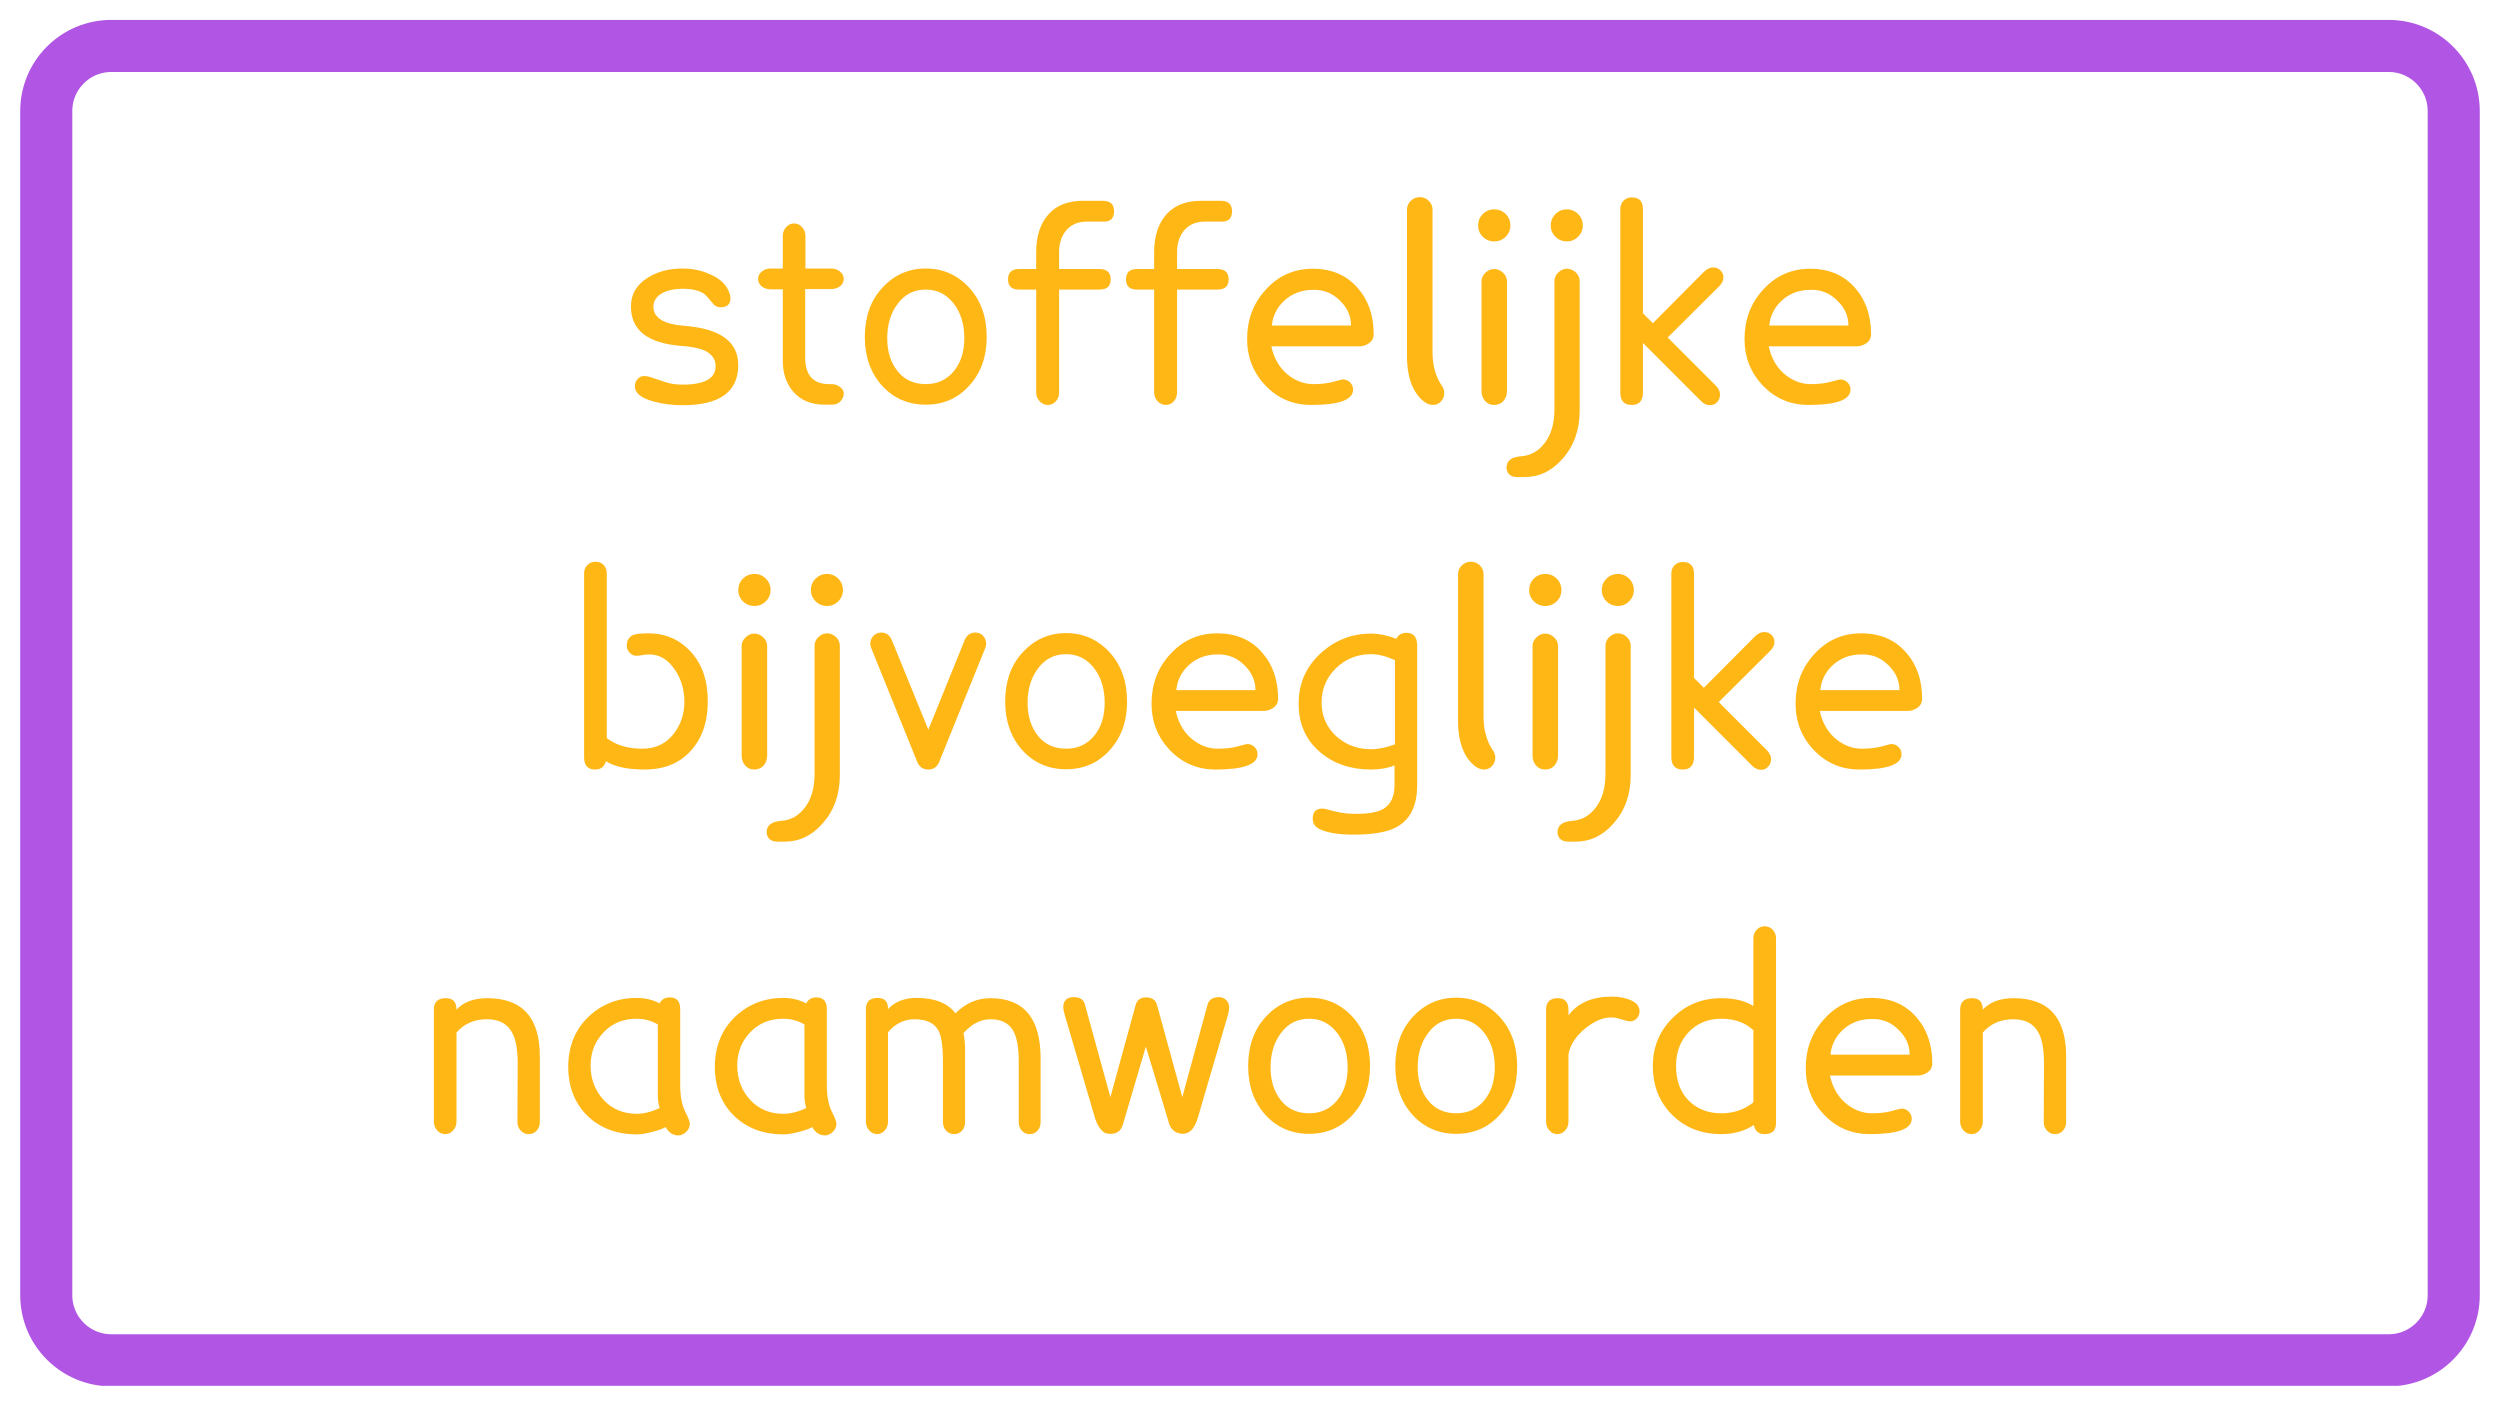 <svg xmlns="http://www.w3.org/2000/svg" xmlns:xlink="http://www.w3.org/1999/xlink" width="1920" viewBox="0 0 1440 810" height="1080" preserveAspectRatio="xMidYMid meet"><defs><g></g><clipPath id="80b189bdbc"><path d="M 11.645 11.465 L 1428.988 11.465 L 1428.988 798.535 L 11.645 798.535 Z M 11.645 11.465 " clip-rule="nonzero"></path></clipPath><clipPath id="caf007c8de"><path d="M 64.145 11.465 L 1375.855 11.465 C 1404.848 11.465 1428.355 34.969 1428.355 63.965 L 1428.355 746.035 C 1428.355 775.031 1404.848 798.535 1375.855 798.535 L 64.145 798.535 C 35.152 798.535 11.645 775.031 11.645 746.035 L 11.645 63.965 C 11.645 34.969 35.152 11.465 64.145 11.465 Z M 64.145 11.465 " clip-rule="nonzero"></path></clipPath><clipPath id="93739f2dfd"><path d="M 0.645 0.465 L 1417.48 0.465 L 1417.48 787.535 L 0.645 787.535 Z M 0.645 0.465 " clip-rule="nonzero"></path></clipPath><clipPath id="4f7d85b24b"><path d="M 53.145 0.465 L 1364.855 0.465 C 1393.848 0.465 1417.355 23.969 1417.355 52.965 L 1417.355 735.035 C 1417.355 764.031 1393.848 787.535 1364.855 787.535 L 53.145 787.535 C 24.152 787.535 0.645 764.031 0.645 735.035 L 0.645 52.965 C 0.645 23.969 24.152 0.465 53.145 0.465 Z M 53.145 0.465 " clip-rule="nonzero"></path></clipPath><clipPath id="f927a07c24"><rect x="0" width="1418" y="0" height="788"></rect></clipPath><clipPath id="2e90263971"><path d="M 11.648 11.465 L 1428.395 11.465 L 1428.395 798.215 L 11.648 798.215 Z M 11.648 11.465 " clip-rule="nonzero"></path></clipPath><clipPath id="f149488729"><path d="M 64.148 11.465 L 1375.848 11.465 C 1404.844 11.465 1428.348 34.969 1428.348 63.965 L 1428.348 746.031 C 1428.348 775.027 1404.844 798.531 1375.848 798.531 L 64.148 798.531 C 35.152 798.531 11.648 775.027 11.648 746.031 L 11.648 63.965 C 11.648 34.969 35.152 11.465 64.148 11.465 Z M 64.148 11.465 " clip-rule="nonzero"></path></clipPath></defs><rect x="-144" width="1728" fill="#ffffff" y="-81" height="972" fill-opacity="1"></rect><rect x="-144" width="1728" fill="#ffffff" y="-81" height="972" fill-opacity="1"></rect><g clip-path="url(#80b189bdbc)"><g clip-path="url(#caf007c8de)"><g transform="matrix(1, 0, 0, 1, 11, 11)"><g clip-path="url(#f927a07c24)"><g clip-path="url(#93739f2dfd)"><g clip-path="url(#4f7d85b24b)"><path fill="#ffffff" d="M 0.645 0.465 L 1417.988 0.465 L 1417.988 787.535 L 0.645 787.535 Z M 0.645 0.465 " fill-opacity="1" fill-rule="nonzero"></path></g></g></g></g></g></g><g clip-path="url(#2e90263971)"><g clip-path="url(#f149488729)"><path stroke-linecap="butt" transform="matrix(0.75, 0, 0, 0.75, 11.647, 11.465)" fill="none" stroke-linejoin="miter" d="M 70.001 0 L 1818.934 0 C 1857.595 0 1888.934 31.339 1888.934 70 L 1888.934 979.422 C 1888.934 1018.084 1857.595 1049.422 1818.934 1049.422 L 70.001 1049.422 C 31.34 1049.422 0.001 1018.084 0.001 979.422 L 0.001 70 C 0.001 31.339 31.34 0 70.001 0 Z M 70.001 0 " stroke="#b155e4" stroke-width="80" stroke-opacity="1" stroke-miterlimit="4"></path></g></g><g fill="#ffb716" fill-opacity="1"><g transform="translate(355.641, 231)"><g><path d="M 69.594 -20.703 C 69.594 -5.297 58.895 2.406 37.5 2.406 C 31.602 2.406 26.102 1.703 21 0.297 C 13.695 -1.598 10.047 -4.547 10.047 -8.547 C 10.047 -10.047 10.547 -11.395 11.547 -12.594 C 12.547 -13.801 13.797 -14.406 15.297 -14.406 C 16.398 -14.406 17.453 -14.254 18.453 -13.953 C 21.453 -12.953 24.453 -11.953 27.453 -10.953 C 30.453 -9.953 33.801 -9.453 37.5 -9.453 C 50.195 -9.453 56.547 -13 56.547 -20.094 C 56.547 -24.301 54.195 -27.406 49.5 -29.406 C 48.195 -29.906 46.445 -30.379 44.25 -30.828 C 42.051 -31.273 39.398 -31.598 36.297 -31.797 C 17.297 -33.398 7.797 -40.898 7.797 -54.297 C 7.703 -61.398 10.953 -67 17.547 -71.094 C 23.148 -74.594 29.801 -76.344 37.5 -76.344 C 43.195 -76.344 48.445 -75.242 53.25 -73.047 C 59.145 -70.547 62.895 -66.945 64.5 -62.25 C 64.895 -61.352 65.094 -60.352 65.094 -59.25 C 65.094 -55.75 63.195 -54 59.406 -54 C 57.406 -54 55.754 -54.945 54.453 -56.844 C 52.254 -59.551 50.656 -61.254 49.656 -61.953 C 46.852 -63.754 42.801 -64.656 37.5 -64.656 C 33.301 -64.656 29.75 -64.004 26.844 -62.703 C 22.844 -60.797 20.797 -58.047 20.703 -54.453 C 20.703 -47.953 26.602 -44.25 38.406 -43.344 C 59.195 -41.75 69.594 -34.203 69.594 -20.703 Z M 69.594 -20.703 "></path></g></g></g><g fill="#ffb716" fill-opacity="1"><g transform="translate(431.841, 231)"><g><path d="M 54.156 -4.5 C 54.156 -2.695 53.531 -1.148 52.281 0.141 C 51.031 1.441 49.453 2.094 47.547 2.094 L 43.047 2.094 C 35.348 2.094 29.301 -0.453 24.906 -5.547 C 21 -10.242 19.047 -16.094 19.047 -23.094 L 19.047 -64.344 L 12.156 -64.344 C 10.051 -64.344 8.297 -64.914 6.891 -66.062 C 5.492 -67.219 4.797 -68.645 4.797 -70.344 C 4.797 -71.945 5.492 -73.348 6.891 -74.547 C 8.297 -75.742 10.051 -76.344 12.156 -76.344 L 19.047 -76.344 L 19.047 -95.094 C 19.047 -97.094 19.695 -98.789 21 -100.188 C 22.301 -101.594 23.801 -102.297 25.5 -102.297 C 27.301 -102.297 28.848 -101.594 30.141 -100.188 C 31.441 -98.789 32.094 -97.094 32.094 -95.094 L 32.094 -76.344 L 46.797 -76.344 C 48.898 -76.344 50.648 -75.742 52.047 -74.547 C 53.453 -73.348 54.156 -71.945 54.156 -70.344 C 54.156 -68.645 53.453 -67.242 52.047 -66.141 C 50.648 -65.047 48.898 -64.5 46.797 -64.5 L 31.953 -64.5 L 31.953 -25.047 C 31.953 -15.148 36.301 -10.051 45 -9.75 L 47.547 -9.75 C 49.242 -9.645 50.77 -9.066 52.125 -8.016 C 53.477 -6.973 54.156 -5.801 54.156 -4.5 Z M 54.156 -4.5 "></path></g></g></g><g fill="#ffb716" fill-opacity="1"><g transform="translate(490.791, 231)"><g><path d="M 77.547 -36.906 C 77.547 -25.5 74.195 -16.145 67.5 -8.844 C 60.895 -1.551 52.547 2.094 42.453 2.094 C 32.348 2.094 23.945 -1.551 17.25 -8.844 C 10.645 -16.25 7.344 -25.602 7.344 -36.906 C 7.344 -48.5 10.695 -57.945 17.406 -65.25 C 24.195 -72.645 32.547 -76.344 42.453 -76.344 C 52.348 -76.344 60.695 -72.645 67.5 -65.25 C 74.195 -57.945 77.547 -48.5 77.547 -36.906 Z M 64.656 -36.156 C 64.656 -44.051 62.703 -50.598 58.797 -55.797 C 54.598 -61.398 49.148 -64.203 42.453 -64.203 C 35.648 -64.203 30.25 -61.453 26.25 -55.953 C 22.25 -50.648 20.25 -44.051 20.25 -36.156 C 20.25 -28.551 22.223 -22.25 26.172 -17.25 C 30.117 -12.25 35.547 -9.75 42.453 -9.75 C 49.148 -9.75 54.551 -12.25 58.656 -17.25 C 62.656 -22.145 64.656 -28.445 64.656 -36.156 Z M 64.656 -36.156 "></path></g></g></g><g fill="#ffb716" fill-opacity="1"><g transform="translate(575.541, 231)"><g><path d="M 66.156 -109.344 C 66.156 -105.25 64.156 -103.25 60.156 -103.344 L 50.406 -103.344 C 45 -103.344 40.848 -101.395 37.953 -97.5 C 35.648 -94.301 34.5 -90.453 34.5 -85.953 L 34.5 -76.047 L 57.75 -76.047 C 62.051 -76.047 64.203 -74.047 64.203 -70.047 C 64.203 -66.148 62.051 -64.203 57.75 -64.203 L 34.5 -64.203 L 34.5 -4.953 C 34.5 -2.953 33.875 -1.254 32.625 0.141 C 31.375 1.547 29.848 2.25 28.047 2.25 C 26.242 2.25 24.664 1.547 23.312 0.141 C 21.969 -1.254 21.297 -2.953 21.297 -4.953 L 21.297 -64.203 L 11.406 -64.203 C 7.195 -64.203 5.094 -66.148 5.094 -70.047 C 5.094 -74.047 7.195 -76.047 11.406 -76.047 L 21.297 -76.047 L 21.297 -85.656 C 21.297 -95.25 23.797 -102.695 28.797 -108 C 33.398 -112.895 39.898 -115.344 48.297 -115.344 L 59.703 -115.344 C 64.004 -115.344 66.156 -113.344 66.156 -109.344 Z M 66.156 -109.344 "></path></g></g></g><g fill="#ffb716" fill-opacity="1"><g transform="translate(643.491, 231)"><g><path d="M 66.156 -109.344 C 66.156 -105.25 64.156 -103.25 60.156 -103.344 L 50.406 -103.344 C 45 -103.344 40.848 -101.395 37.953 -97.5 C 35.648 -94.301 34.5 -90.453 34.5 -85.953 L 34.5 -76.047 L 57.75 -76.047 C 62.051 -76.047 64.203 -74.047 64.203 -70.047 C 64.203 -66.148 62.051 -64.203 57.75 -64.203 L 34.5 -64.203 L 34.5 -4.953 C 34.5 -2.953 33.875 -1.254 32.625 0.141 C 31.375 1.547 29.848 2.25 28.047 2.25 C 26.242 2.25 24.664 1.547 23.312 0.141 C 21.969 -1.254 21.297 -2.953 21.297 -4.953 L 21.297 -64.203 L 11.406 -64.203 C 7.195 -64.203 5.094 -66.148 5.094 -70.047 C 5.094 -74.047 7.195 -76.047 11.406 -76.047 L 21.297 -76.047 L 21.297 -85.656 C 21.297 -95.25 23.797 -102.695 28.797 -108 C 33.398 -112.895 39.898 -115.344 48.297 -115.344 L 59.703 -115.344 C 64.004 -115.344 66.156 -113.344 66.156 -109.344 Z M 66.156 -109.344 "></path></g></g></g><g fill="#ffb716" fill-opacity="1"><g transform="translate(711.441, 231)"><g><path d="M 79.797 -38.547 C 79.797 -36.348 78.922 -34.625 77.172 -33.375 C 75.422 -32.125 73.445 -31.5 71.25 -31.5 L 20.844 -31.5 C 22.445 -24.102 25.945 -18.406 31.344 -14.406 C 35.645 -11.301 40.195 -9.75 45 -9.75 C 49.5 -9.75 53.375 -10.195 56.625 -11.094 C 59.875 -12 61.648 -12.453 61.953 -12.453 C 63.648 -12.453 65.07 -11.875 66.219 -10.719 C 67.375 -9.57 67.953 -8.195 67.953 -6.594 C 67.953 -0.695 59.898 2.25 43.797 2.25 C 33.398 2.25 24.648 -1.445 17.547 -8.844 C 10.453 -16.25 6.906 -25.203 6.906 -35.703 C 6.906 -46.797 10.406 -56.195 17.406 -63.906 C 24.695 -72.102 33.797 -76.203 44.703 -76.203 C 55.504 -76.203 64.102 -72.551 70.5 -65.25 C 76.695 -58.25 79.797 -49.348 79.797 -38.547 Z M 21.156 -43.5 L 66.75 -43.5 C 66.75 -48.801 64.75 -53.453 60.75 -57.453 C 56.352 -62.047 51.051 -64.242 44.844 -64.047 C 38.145 -64.047 32.5 -61.848 27.906 -57.453 C 23.906 -53.547 21.656 -48.895 21.156 -43.5 Z M 21.156 -43.5 "></path></g></g></g><g fill="#ffb716" fill-opacity="1"><g transform="translate(797.841, 231)"><g><path d="M 32.547 -9 C 33.547 -7.695 34.047 -6.195 34.047 -4.5 C 34.047 -2.695 33.422 -1.125 32.172 0.219 C 30.922 1.57 29.395 2.25 27.594 2.25 C 24.395 2.25 21.195 0.051 18 -4.344 C 14.395 -9.645 12.594 -16.75 12.594 -25.656 L 12.594 -110.25 C 12.594 -112.25 13.316 -113.945 14.766 -115.344 C 16.223 -116.75 17.953 -117.453 19.953 -117.453 C 21.953 -117.453 23.676 -116.75 25.125 -115.344 C 26.57 -113.945 27.297 -112.25 27.297 -110.25 L 27.297 -28.203 C 27.297 -20.598 29.047 -14.195 32.547 -9 Z M 32.547 -9 "></path></g></g></g><g fill="#ffb716" fill-opacity="1"><g transform="translate(840.441, 231)"><g><path d="M 29.547 -101.094 C 29.547 -98.594 28.645 -96.441 26.844 -94.641 C 25.051 -92.848 22.852 -91.953 20.25 -91.953 C 17.645 -91.953 15.441 -92.848 13.641 -94.641 C 11.848 -96.441 10.953 -98.594 10.953 -101.094 C 10.953 -103.695 11.848 -105.898 13.641 -107.703 C 15.441 -109.504 17.645 -110.406 20.25 -110.406 C 22.852 -110.406 25.051 -109.504 26.844 -107.703 C 28.645 -105.898 29.547 -103.695 29.547 -101.094 Z M 27.594 -68.844 L 27.594 -5.844 C 27.594 -3.551 26.914 -1.629 25.562 -0.078 C 24.219 1.473 22.395 2.25 20.094 2.25 C 18 2.25 16.273 1.473 14.922 -0.078 C 13.578 -1.629 12.906 -3.551 12.906 -5.844 L 12.906 -68.844 C 12.906 -70.75 13.656 -72.426 15.156 -73.875 C 16.656 -75.32 18.301 -76.047 20.094 -76.047 C 22.094 -76.047 23.844 -75.32 25.344 -73.875 C 26.844 -72.426 27.594 -70.75 27.594 -68.844 Z M 27.594 -68.844 "></path></g></g><g transform="translate(880.941, 231)"><g><path d="M 30.75 -101.094 C 30.75 -98.594 29.848 -96.441 28.047 -94.641 C 26.242 -92.848 24.094 -91.953 21.594 -91.953 C 19 -91.953 16.801 -92.848 15 -94.641 C 13.195 -96.441 12.297 -98.594 12.297 -101.094 C 12.297 -103.695 13.195 -105.898 15 -107.703 C 16.801 -109.504 19 -110.406 21.594 -110.406 C 24.094 -110.406 26.242 -109.504 28.047 -107.703 C 29.848 -105.898 30.75 -103.695 30.75 -101.094 Z M 28.953 -69 L 28.953 5.547 C 28.953 16.648 25.648 25.898 19.047 33.297 C 12.953 40.297 5.656 43.797 -2.844 43.797 L -6.75 43.797 C -10.75 43.797 -12.898 42.047 -13.203 38.547 C -13.297 34.453 -10.445 32.203 -4.656 31.797 C 0.844 31.398 5.395 28.773 9 23.922 C 12.602 19.078 14.406 12.703 14.406 4.797 L 14.406 -69 C 14.406 -71 15.156 -72.695 16.656 -74.094 C 18.156 -75.5 19.801 -76.203 21.594 -76.203 C 23.5 -76.203 25.203 -75.5 26.703 -74.094 C 28.203 -72.695 28.953 -71 28.953 -69 Z M 28.953 -69 "></path></g></g></g><g fill="#ffb716" fill-opacity="1"><g transform="translate(923.841, 231)"><g><path d="M 61.203 2.406 C 59.297 2.406 57.594 1.656 56.094 0.156 L 22.5 -33.453 L 22.5 -4.953 C 22.5 -0.148 20.348 2.25 16.047 2.25 C 11.648 2.25 9.453 -0.148 9.453 -4.953 L 9.453 -110.547 C 9.453 -112.547 10.078 -114.172 11.328 -115.422 C 12.578 -116.672 14.148 -117.297 16.047 -117.297 C 20.348 -117.297 22.5 -115.047 22.5 -110.547 L 22.5 -50.547 L 28.203 -44.844 L 57.594 -74.406 C 59.301 -76.102 61.102 -76.953 63 -76.953 C 64.602 -76.953 65.977 -76.398 67.125 -75.297 C 68.27 -74.203 68.844 -72.852 68.844 -71.25 C 68.844 -69.445 68.047 -67.75 66.453 -66.156 L 36.75 -36.594 L 64.344 -9 C 66.051 -7.301 66.906 -5.551 66.906 -3.75 C 66.906 -2.051 66.352 -0.602 65.25 0.594 C 64.145 1.801 62.797 2.406 61.203 2.406 Z M 61.203 2.406 "></path></g></g></g><g fill="#ffb716" fill-opacity="1"><g transform="translate(997.941, 231)"><g><path d="M 79.797 -38.547 C 79.797 -36.348 78.922 -34.625 77.172 -33.375 C 75.422 -32.125 73.445 -31.5 71.25 -31.5 L 20.844 -31.5 C 22.445 -24.102 25.945 -18.406 31.344 -14.406 C 35.645 -11.301 40.195 -9.75 45 -9.75 C 49.5 -9.75 53.375 -10.195 56.625 -11.094 C 59.875 -12 61.648 -12.453 61.953 -12.453 C 63.648 -12.453 65.07 -11.875 66.219 -10.719 C 67.375 -9.57 67.953 -8.195 67.953 -6.594 C 67.953 -0.695 59.898 2.25 43.797 2.25 C 33.398 2.25 24.648 -1.445 17.547 -8.844 C 10.453 -16.25 6.906 -25.203 6.906 -35.703 C 6.906 -46.797 10.406 -56.195 17.406 -63.906 C 24.695 -72.102 33.797 -76.203 44.703 -76.203 C 55.504 -76.203 64.102 -72.551 70.5 -65.25 C 76.695 -58.25 79.797 -49.348 79.797 -38.547 Z M 21.156 -43.5 L 66.75 -43.5 C 66.75 -48.801 64.75 -53.453 60.75 -57.453 C 56.352 -62.047 51.051 -64.242 44.844 -64.047 C 38.145 -64.047 32.5 -61.848 27.906 -57.453 C 23.906 -53.547 21.656 -48.895 21.156 -43.5 Z M 21.156 -43.5 "></path></g></g></g><g fill="#ffb716" fill-opacity="1"><g transform="translate(326.238, 441)"><g><path d="M 81.453 -37.047 C 81.453 -25.148 78.148 -15.602 71.547 -8.406 C 65.047 -1.301 56.25 2.25 45.156 2.25 C 35.156 2.25 27.703 0.648 22.797 -2.547 C 21.898 0.648 19.801 2.25 16.5 2.25 C 12.301 2.25 10.203 -0.098 10.203 -4.797 L 10.203 -110.844 C 10.203 -112.75 10.848 -114.328 12.141 -115.578 C 13.441 -116.828 14.992 -117.453 16.797 -117.453 C 18.703 -117.453 20.254 -116.828 21.453 -115.578 C 22.648 -114.328 23.25 -112.75 23.25 -110.844 L 23.25 -15.906 C 28.445 -11.801 35.297 -9.75 43.797 -9.75 C 51.297 -9.75 57.297 -12.598 61.797 -18.297 C 65.898 -23.598 67.953 -29.75 67.953 -36.75 C 67.953 -44.051 66 -50.398 62.094 -55.797 C 58.195 -61.297 53.445 -64.047 47.844 -64.047 C 46.445 -64.047 45.098 -63.922 43.797 -63.672 C 42.492 -63.422 41.395 -63.297 40.5 -63.297 C 39 -63.203 37.672 -63.754 36.516 -64.953 C 35.367 -66.148 34.797 -67.5 34.797 -69 C 34.797 -72 35.945 -74.051 38.25 -75.156 C 39.75 -75.852 42.75 -76.203 47.25 -76.203 C 57.051 -76.203 65.203 -72.648 71.703 -65.547 C 78.203 -58.453 81.453 -48.953 81.453 -37.047 Z M 81.453 -37.047 "></path></g></g></g><g fill="#ffb716" fill-opacity="1"><g transform="translate(414.288, 441)"><g><path d="M 29.547 -101.094 C 29.547 -98.594 28.645 -96.441 26.844 -94.641 C 25.051 -92.848 22.852 -91.953 20.25 -91.953 C 17.645 -91.953 15.441 -92.848 13.641 -94.641 C 11.848 -96.441 10.953 -98.594 10.953 -101.094 C 10.953 -103.695 11.848 -105.898 13.641 -107.703 C 15.441 -109.504 17.645 -110.406 20.25 -110.406 C 22.852 -110.406 25.051 -109.504 26.844 -107.703 C 28.645 -105.898 29.547 -103.695 29.547 -101.094 Z M 27.594 -68.844 L 27.594 -5.844 C 27.594 -3.551 26.914 -1.629 25.562 -0.078 C 24.219 1.473 22.395 2.25 20.094 2.25 C 18 2.25 16.273 1.473 14.922 -0.078 C 13.578 -1.629 12.906 -3.551 12.906 -5.844 L 12.906 -68.844 C 12.906 -70.75 13.656 -72.426 15.156 -73.875 C 16.656 -75.32 18.301 -76.047 20.094 -76.047 C 22.094 -76.047 23.844 -75.32 25.344 -73.875 C 26.844 -72.426 27.594 -70.75 27.594 -68.844 Z M 27.594 -68.844 "></path></g></g></g><g fill="#ffb716" fill-opacity="1"><g transform="translate(454.788, 441)"><g><path d="M 30.75 -101.094 C 30.75 -98.594 29.848 -96.441 28.047 -94.641 C 26.242 -92.848 24.094 -91.953 21.594 -91.953 C 19 -91.953 16.801 -92.848 15 -94.641 C 13.195 -96.441 12.297 -98.594 12.297 -101.094 C 12.297 -103.695 13.195 -105.898 15 -107.703 C 16.801 -109.504 19 -110.406 21.594 -110.406 C 24.094 -110.406 26.242 -109.504 28.047 -107.703 C 29.848 -105.898 30.75 -103.695 30.75 -101.094 Z M 28.953 -69 L 28.953 5.547 C 28.953 16.648 25.648 25.898 19.047 33.297 C 12.953 40.297 5.656 43.797 -2.844 43.797 L -6.75 43.797 C -10.75 43.797 -12.898 42.047 -13.203 38.547 C -13.297 34.453 -10.445 32.203 -4.656 31.797 C 0.844 31.398 5.395 28.773 9 23.922 C 12.602 19.078 14.406 12.703 14.406 4.797 L 14.406 -69 C 14.406 -71 15.156 -72.695 16.656 -74.094 C 18.156 -75.5 19.801 -76.203 21.594 -76.203 C 23.5 -76.203 25.203 -75.5 26.703 -74.094 C 28.203 -72.695 28.953 -71 28.953 -69 Z M 28.953 -69 "></path></g></g></g><g fill="#ffb716" fill-opacity="1"><g transform="translate(497.688, 441)"><g><path d="M 69.906 -67.953 L 43.344 -2.25 C 42.145 0.75 40.047 2.25 37.047 2.25 C 33.953 2.25 31.801 0.75 30.594 -2.25 L 4.047 -67.953 C 3.742 -68.754 3.594 -69.504 3.594 -70.203 C 3.594 -72.004 4.219 -73.531 5.469 -74.781 C 6.719 -76.031 8.195 -76.656 9.906 -76.656 C 12.801 -76.656 14.848 -75.156 16.047 -72.156 L 37.047 -20.703 L 57.906 -72.156 C 59.102 -75.156 61.203 -76.656 64.203 -76.656 C 65.898 -76.656 67.348 -76.031 68.547 -74.781 C 69.742 -73.531 70.344 -72.004 70.344 -70.203 C 70.344 -69.504 70.195 -68.754 69.906 -67.953 Z M 69.906 -67.953 "></path></g></g></g><g fill="#ffb716" fill-opacity="1"><g transform="translate(571.638, 441)"><g><path d="M 77.547 -36.906 C 77.547 -25.5 74.195 -16.145 67.5 -8.844 C 60.895 -1.551 52.547 2.094 42.453 2.094 C 32.348 2.094 23.945 -1.551 17.25 -8.844 C 10.645 -16.25 7.344 -25.602 7.344 -36.906 C 7.344 -48.5 10.695 -57.945 17.406 -65.25 C 24.195 -72.645 32.547 -76.344 42.453 -76.344 C 52.348 -76.344 60.695 -72.645 67.5 -65.25 C 74.195 -57.945 77.547 -48.5 77.547 -36.906 Z M 64.656 -36.156 C 64.656 -44.051 62.703 -50.598 58.797 -55.797 C 54.598 -61.398 49.148 -64.203 42.453 -64.203 C 35.648 -64.203 30.25 -61.453 26.25 -55.953 C 22.25 -50.648 20.25 -44.051 20.25 -36.156 C 20.25 -28.551 22.223 -22.25 26.172 -17.25 C 30.117 -12.25 35.547 -9.75 42.453 -9.75 C 49.148 -9.75 54.551 -12.25 58.656 -17.25 C 62.656 -22.145 64.656 -28.445 64.656 -36.156 Z M 64.656 -36.156 "></path></g></g></g><g fill="#ffb716" fill-opacity="1"><g transform="translate(656.388, 441)"><g><path d="M 79.797 -38.547 C 79.797 -36.348 78.922 -34.625 77.172 -33.375 C 75.422 -32.125 73.445 -31.5 71.25 -31.5 L 20.844 -31.5 C 22.445 -24.102 25.945 -18.406 31.344 -14.406 C 35.645 -11.301 40.195 -9.75 45 -9.75 C 49.5 -9.75 53.375 -10.195 56.625 -11.094 C 59.875 -12 61.648 -12.453 61.953 -12.453 C 63.648 -12.453 65.07 -11.875 66.219 -10.719 C 67.375 -9.57 67.953 -8.195 67.953 -6.594 C 67.953 -0.695 59.898 2.25 43.797 2.25 C 33.398 2.25 24.648 -1.445 17.547 -8.844 C 10.453 -16.25 6.906 -25.203 6.906 -35.703 C 6.906 -46.797 10.406 -56.195 17.406 -63.906 C 24.695 -72.102 33.797 -76.203 44.703 -76.203 C 55.504 -76.203 64.102 -72.551 70.5 -65.25 C 76.695 -58.25 79.797 -49.348 79.797 -38.547 Z M 21.156 -43.5 L 66.75 -43.5 C 66.75 -48.801 64.75 -53.453 60.75 -57.453 C 56.352 -62.047 51.051 -64.242 44.844 -64.047 C 38.145 -64.047 32.5 -61.848 27.906 -57.453 C 23.906 -53.547 21.656 -48.895 21.156 -43.5 Z M 21.156 -43.5 "></path></g></g></g><g fill="#ffb716" fill-opacity="1"><g transform="translate(742.788, 441)"><g><path d="M 73.5 -69.156 L 73.5 11.25 C 73.5 23.352 69.348 31.504 61.047 35.703 C 55.848 38.398 47.695 39.75 36.594 39.75 C 28.094 39.75 21.594 38.648 17.094 36.453 C 14.594 35.254 13.344 33.254 13.344 30.453 C 13.344 30.047 13.367 29.664 13.422 29.312 C 13.473 28.969 13.551 28.598 13.656 28.203 C 14.25 25.898 16.047 24.75 19.047 24.75 C 19.348 24.75 19.648 24.773 19.953 24.828 C 20.254 24.879 20.602 24.953 21 25.047 C 27.195 26.848 32.348 27.75 36.453 27.75 L 39 27.75 C 46 27.75 51.098 26.75 54.297 24.75 C 58.398 22.145 60.453 17.695 60.453 11.406 L 60.453 -0.156 C 56.547 1.445 52.047 2.25 46.953 2.25 C 35.254 2.25 25.504 -1.051 17.703 -7.656 C 9.203 -14.852 5.051 -24.398 5.25 -36.297 C 5.352 -47.492 9.504 -56.895 17.703 -64.5 C 26.004 -72.195 35.754 -76.047 46.953 -76.047 C 51.453 -76.047 56.301 -75.047 61.5 -73.047 C 62.602 -75.348 64.551 -76.5 67.344 -76.5 C 71.445 -76.5 73.5 -74.051 73.5 -69.156 Z M 60.75 -12.297 L 60.75 -60.75 C 55.645 -63.051 51.047 -64.203 46.953 -64.203 C 39.047 -64.203 32.297 -61.5 26.703 -56.094 C 21.203 -50.695 18.453 -44.098 18.453 -36.297 C 18.453 -28.703 21.203 -22.301 26.703 -17.094 C 32.297 -12 39.047 -9.453 46.953 -9.453 C 51.148 -9.453 55.75 -10.398 60.75 -12.297 Z M 60.75 -12.297 "></path></g></g></g><g fill="#ffb716" fill-opacity="1"><g transform="translate(827.238, 441)"><g><path d="M 32.547 -9 C 33.547 -7.695 34.047 -6.195 34.047 -4.5 C 34.047 -2.695 33.422 -1.125 32.172 0.219 C 30.922 1.57 29.395 2.25 27.594 2.25 C 24.395 2.25 21.195 0.051 18 -4.344 C 14.395 -9.645 12.594 -16.75 12.594 -25.656 L 12.594 -110.25 C 12.594 -112.25 13.316 -113.945 14.766 -115.344 C 16.223 -116.75 17.953 -117.453 19.953 -117.453 C 21.953 -117.453 23.676 -116.75 25.125 -115.344 C 26.57 -113.945 27.297 -112.25 27.297 -110.25 L 27.297 -28.203 C 27.297 -20.598 29.047 -14.195 32.547 -9 Z M 32.547 -9 "></path></g></g></g><g fill="#ffb716" fill-opacity="1"><g transform="translate(869.838, 441)"><g><path d="M 29.547 -101.094 C 29.547 -98.594 28.645 -96.441 26.844 -94.641 C 25.051 -92.848 22.852 -91.953 20.25 -91.953 C 17.645 -91.953 15.441 -92.848 13.641 -94.641 C 11.848 -96.441 10.953 -98.594 10.953 -101.094 C 10.953 -103.695 11.848 -105.898 13.641 -107.703 C 15.441 -109.504 17.645 -110.406 20.25 -110.406 C 22.852 -110.406 25.051 -109.504 26.844 -107.703 C 28.645 -105.898 29.547 -103.695 29.547 -101.094 Z M 27.594 -68.844 L 27.594 -5.844 C 27.594 -3.551 26.914 -1.629 25.562 -0.078 C 24.219 1.473 22.395 2.25 20.094 2.25 C 18 2.25 16.273 1.473 14.922 -0.078 C 13.578 -1.629 12.906 -3.551 12.906 -5.844 L 12.906 -68.844 C 12.906 -70.75 13.656 -72.426 15.156 -73.875 C 16.656 -75.32 18.301 -76.047 20.094 -76.047 C 22.094 -76.047 23.844 -75.32 25.344 -73.875 C 26.844 -72.426 27.594 -70.75 27.594 -68.844 Z M 27.594 -68.844 "></path></g></g><g transform="translate(910.338, 441)"><g><path d="M 30.75 -101.094 C 30.75 -98.594 29.848 -96.441 28.047 -94.641 C 26.242 -92.848 24.094 -91.953 21.594 -91.953 C 19 -91.953 16.801 -92.848 15 -94.641 C 13.195 -96.441 12.297 -98.594 12.297 -101.094 C 12.297 -103.695 13.195 -105.898 15 -107.703 C 16.801 -109.504 19 -110.406 21.594 -110.406 C 24.094 -110.406 26.242 -109.504 28.047 -107.703 C 29.848 -105.898 30.75 -103.695 30.75 -101.094 Z M 28.953 -69 L 28.953 5.547 C 28.953 16.648 25.648 25.898 19.047 33.297 C 12.953 40.297 5.656 43.797 -2.844 43.797 L -6.75 43.797 C -10.75 43.797 -12.898 42.047 -13.203 38.547 C -13.297 34.453 -10.445 32.203 -4.656 31.797 C 0.844 31.398 5.395 28.773 9 23.922 C 12.602 19.078 14.406 12.703 14.406 4.797 L 14.406 -69 C 14.406 -71 15.156 -72.695 16.656 -74.094 C 18.156 -75.5 19.801 -76.203 21.594 -76.203 C 23.5 -76.203 25.203 -75.5 26.703 -74.094 C 28.203 -72.695 28.953 -71 28.953 -69 Z M 28.953 -69 "></path></g></g></g><g fill="#ffb716" fill-opacity="1"><g transform="translate(953.238, 441)"><g><path d="M 61.203 2.406 C 59.297 2.406 57.594 1.656 56.094 0.156 L 22.5 -33.453 L 22.5 -4.953 C 22.5 -0.148 20.348 2.25 16.047 2.25 C 11.648 2.25 9.453 -0.148 9.453 -4.953 L 9.453 -110.547 C 9.453 -112.547 10.078 -114.172 11.328 -115.422 C 12.578 -116.672 14.148 -117.297 16.047 -117.297 C 20.348 -117.297 22.5 -115.047 22.5 -110.547 L 22.5 -50.547 L 28.203 -44.844 L 57.594 -74.406 C 59.301 -76.102 61.102 -76.953 63 -76.953 C 64.602 -76.953 65.977 -76.398 67.125 -75.297 C 68.27 -74.203 68.844 -72.852 68.844 -71.25 C 68.844 -69.445 68.047 -67.75 66.453 -66.156 L 36.75 -36.594 L 64.344 -9 C 66.051 -7.301 66.906 -5.551 66.906 -3.75 C 66.906 -2.051 66.352 -0.602 65.25 0.594 C 64.145 1.801 62.797 2.406 61.203 2.406 Z M 61.203 2.406 "></path></g></g></g><g fill="#ffb716" fill-opacity="1"><g transform="translate(1027.338, 441)"><g><path d="M 79.797 -38.547 C 79.797 -36.348 78.922 -34.625 77.172 -33.375 C 75.422 -32.125 73.445 -31.5 71.25 -31.5 L 20.844 -31.5 C 22.445 -24.102 25.945 -18.406 31.344 -14.406 C 35.645 -11.301 40.195 -9.75 45 -9.75 C 49.5 -9.75 53.375 -10.195 56.625 -11.094 C 59.875 -12 61.648 -12.453 61.953 -12.453 C 63.648 -12.453 65.07 -11.875 66.219 -10.719 C 67.375 -9.57 67.953 -8.195 67.953 -6.594 C 67.953 -0.695 59.898 2.25 43.797 2.25 C 33.398 2.25 24.648 -1.445 17.547 -8.844 C 10.453 -16.25 6.906 -25.203 6.906 -35.703 C 6.906 -46.797 10.406 -56.195 17.406 -63.906 C 24.695 -72.102 33.797 -76.203 44.703 -76.203 C 55.504 -76.203 64.102 -72.551 70.5 -65.25 C 76.695 -58.25 79.797 -49.348 79.797 -38.547 Z M 21.156 -43.5 L 66.75 -43.5 C 66.75 -48.801 64.75 -53.453 60.75 -57.453 C 56.352 -62.047 51.051 -64.242 44.844 -64.047 C 38.145 -64.047 32.5 -61.848 27.906 -57.453 C 23.906 -53.547 21.656 -48.895 21.156 -43.5 Z M 21.156 -43.5 "></path></g></g></g><g fill="#ffb716" fill-opacity="1"><g transform="translate(240.445, 651)"><g><path d="M 70.5 -42.594 L 70.5 -4.656 C 70.5 -2.75 69.898 -1.125 68.703 0.219 C 67.504 1.57 65.953 2.25 64.047 2.25 C 62.242 2.25 60.719 1.57 59.469 0.219 C 58.219 -1.125 57.594 -2.75 57.594 -4.656 L 57.75 -38.25 C 57.75 -46.145 56.75 -51.992 54.75 -55.797 C 52.051 -61.203 47.148 -63.906 40.047 -63.906 C 32.742 -63.906 26.895 -61.352 22.5 -56.25 L 22.5 -4.953 C 22.5 -3.047 21.875 -1.367 20.625 0.078 C 19.375 1.523 17.848 2.25 16.047 2.25 C 14.148 2.25 12.578 1.523 11.328 0.078 C 10.078 -1.367 9.453 -3.047 9.453 -4.953 L 9.453 -69.453 C 9.453 -73.848 11.75 -76.047 16.344 -76.047 C 20.445 -76.047 22.5 -73.848 22.5 -69.453 C 26.602 -73.848 32.504 -76.047 40.203 -76.047 C 60.398 -76.047 70.5 -64.895 70.5 -42.594 Z M 70.5 -42.594 "></path></g></g></g><g fill="#ffb716" fill-opacity="1"><g transform="translate(320.395, 651)"><g><path d="M 76.953 -3.594 C 76.953 -1.895 76.25 -0.375 74.844 0.969 C 73.445 2.32 71.945 3 70.344 3 C 67.25 3 64.801 1.398 63 -1.797 C 61.395 -0.797 58.695 0.148 54.906 1.047 C 51.5 1.953 48.645 2.406 46.344 2.406 C 35.051 2.406 25.703 -1.047 18.297 -7.953 C 10.598 -15.348 6.801 -25.098 6.906 -37.203 C 7.102 -48.504 10.898 -57.801 18.297 -65.094 C 25.992 -72.5 35.344 -76.203 46.344 -76.203 C 51.145 -76.203 55.547 -75.148 59.547 -73.047 C 60.648 -75.348 62.602 -76.5 65.406 -76.5 C 69.406 -76.5 71.406 -74.25 71.406 -69.75 L 71.406 -26.094 C 71.406 -19.895 72.301 -14.895 74.094 -11.094 C 76 -7.395 76.953 -4.895 76.953 -3.594 Z M 59.547 -12.75 C 58.848 -15.145 58.5 -17.695 58.5 -20.406 L 58.5 -60.906 C 54.801 -63.102 50.75 -64.203 46.344 -64.203 C 38.551 -64.203 32.203 -61.602 27.297 -56.406 C 22.297 -51.195 19.797 -44.797 19.797 -37.203 C 19.797 -29.504 22.297 -22.906 27.297 -17.406 C 32.297 -12.102 38.645 -9.453 46.344 -9.453 C 50.445 -9.453 54.848 -10.551 59.547 -12.75 Z M 59.547 -12.75 "></path></g></g></g><g fill="#ffb716" fill-opacity="1"><g transform="translate(404.845, 651)"><g><path d="M 76.953 -3.594 C 76.953 -1.895 76.25 -0.375 74.844 0.969 C 73.445 2.32 71.945 3 70.344 3 C 67.25 3 64.801 1.398 63 -1.797 C 61.395 -0.797 58.695 0.148 54.906 1.047 C 51.5 1.953 48.645 2.406 46.344 2.406 C 35.051 2.406 25.703 -1.047 18.297 -7.953 C 10.598 -15.348 6.801 -25.098 6.906 -37.203 C 7.102 -48.504 10.898 -57.801 18.297 -65.094 C 25.992 -72.5 35.344 -76.203 46.344 -76.203 C 51.145 -76.203 55.547 -75.148 59.547 -73.047 C 60.648 -75.348 62.602 -76.5 65.406 -76.5 C 69.406 -76.5 71.406 -74.25 71.406 -69.75 L 71.406 -26.094 C 71.406 -19.895 72.301 -14.895 74.094 -11.094 C 76 -7.395 76.953 -4.895 76.953 -3.594 Z M 59.547 -12.75 C 58.848 -15.145 58.5 -17.695 58.5 -20.406 L 58.5 -60.906 C 54.801 -63.102 50.75 -64.203 46.344 -64.203 C 38.551 -64.203 32.203 -61.602 27.297 -56.406 C 22.297 -51.195 19.797 -44.797 19.797 -37.203 C 19.797 -29.504 22.297 -22.906 27.297 -17.406 C 32.297 -12.102 38.645 -9.453 46.344 -9.453 C 50.445 -9.453 54.848 -10.551 59.547 -12.75 Z M 59.547 -12.75 "></path></g></g></g><g fill="#ffb716" fill-opacity="1"><g transform="translate(489.295, 651)"><g><path d="M 110.094 -41.406 L 110.094 -4.656 C 110.094 -2.656 109.492 -1.004 108.297 0.297 C 107.098 1.598 105.598 2.25 103.797 2.25 C 101.992 2.25 100.492 1.598 99.297 0.297 C 98.098 -1.004 97.5 -2.656 97.5 -4.656 L 97.5 -39.75 C 97.5 -47.945 96.348 -53.945 94.047 -57.75 C 91.453 -61.852 87.203 -63.906 81.297 -63.906 C 75.598 -63.906 70.398 -61.254 65.703 -55.953 C 66.297 -52.848 66.594 -49.848 66.594 -46.953 L 66.594 -4.656 C 66.594 -2.656 65.992 -1.004 64.797 0.297 C 63.598 1.598 62.098 2.25 60.297 2.25 C 58.492 2.25 56.969 1.598 55.719 0.297 C 54.469 -1.004 53.844 -2.656 53.844 -4.656 L 53.844 -39.75 C 53.844 -48.352 52.945 -54.301 51.156 -57.594 C 48.75 -61.801 44.195 -63.906 37.5 -63.906 C 31.5 -63.906 26.398 -61.406 22.203 -56.406 L 22.203 -4.953 C 22.203 -2.953 21.578 -1.254 20.328 0.141 C 19.078 1.547 17.602 2.25 15.906 2.25 C 14.195 2.25 12.691 1.547 11.391 0.141 C 10.098 -1.254 9.453 -2.953 9.453 -4.953 L 9.453 -69.594 C 9.453 -74 11.703 -76.203 16.203 -76.203 C 20.297 -76.203 22.297 -74.051 22.203 -69.75 C 26.203 -74.051 31.703 -76.203 38.703 -76.203 C 49.098 -76.203 56.547 -73.25 61.047 -67.344 C 66.848 -73.145 73.551 -76.047 81.156 -76.047 C 100.445 -76.047 110.094 -64.5 110.094 -41.406 Z M 110.094 -41.406 "></path></g></g></g><g fill="#ffb716" fill-opacity="1"><g transform="translate(608.845, 651)"><g><path d="M 99.156 -70.656 C 99.156 -69.25 98.953 -67.945 98.547 -66.75 L 81.156 -7.344 C 80.75 -5.75 80.145 -4.25 79.344 -2.844 C 77.75 0.445 75.352 2.094 72.156 2.094 C 71.445 2.094 70.344 1.844 68.844 1.344 C 66.844 0.344 65.445 -1.254 64.656 -3.453 C 64.352 -4.547 63.078 -8.816 60.828 -16.266 C 58.578 -23.723 55.352 -34.352 51.156 -48.156 L 37.953 -3.297 C 36.953 0.297 34.551 2.094 30.75 2.094 C 29.145 2.094 27.895 1.797 27 1.203 C 24.801 -0.492 23.148 -3.047 22.047 -6.453 L 4.344 -66.75 C 3.844 -68.445 3.594 -69.75 3.594 -70.656 C 3.594 -74.656 5.594 -76.656 9.594 -76.656 C 13.195 -76.656 15.348 -75.254 16.047 -72.453 L 30.75 -19.047 L 45.297 -72.156 C 46.098 -75.051 48.098 -76.5 51.297 -76.5 C 54.703 -76.5 56.801 -75.051 57.594 -72.156 L 72.156 -19.047 L 86.703 -72.297 C 87.504 -75.203 89.703 -76.656 93.297 -76.656 C 94.992 -76.656 96.395 -76.078 97.5 -74.922 C 98.602 -73.773 99.156 -72.352 99.156 -70.656 Z M 99.156 -70.656 "></path></g></g></g><g fill="#ffb716" fill-opacity="1"><g transform="translate(711.595, 651)"><g><path d="M 77.547 -36.906 C 77.547 -25.5 74.195 -16.145 67.5 -8.844 C 60.895 -1.551 52.547 2.094 42.453 2.094 C 32.348 2.094 23.945 -1.551 17.25 -8.844 C 10.645 -16.25 7.344 -25.602 7.344 -36.906 C 7.344 -48.5 10.695 -57.945 17.406 -65.25 C 24.195 -72.645 32.547 -76.344 42.453 -76.344 C 52.348 -76.344 60.695 -72.645 67.5 -65.25 C 74.195 -57.945 77.547 -48.5 77.547 -36.906 Z M 64.656 -36.156 C 64.656 -44.051 62.703 -50.598 58.797 -55.797 C 54.598 -61.398 49.148 -64.203 42.453 -64.203 C 35.648 -64.203 30.25 -61.453 26.25 -55.953 C 22.25 -50.648 20.25 -44.051 20.25 -36.156 C 20.25 -28.551 22.223 -22.25 26.172 -17.25 C 30.117 -12.25 35.547 -9.75 42.453 -9.75 C 49.148 -9.75 54.551 -12.25 58.656 -17.25 C 62.656 -22.145 64.656 -28.445 64.656 -36.156 Z M 64.656 -36.156 "></path></g></g></g><g fill="#ffb716" fill-opacity="1"><g transform="translate(796.345, 651)"><g><path d="M 77.547 -36.906 C 77.547 -25.5 74.195 -16.145 67.5 -8.844 C 60.895 -1.551 52.547 2.094 42.453 2.094 C 32.348 2.094 23.945 -1.551 17.25 -8.844 C 10.645 -16.25 7.344 -25.602 7.344 -36.906 C 7.344 -48.5 10.695 -57.945 17.406 -65.25 C 24.195 -72.645 32.547 -76.344 42.453 -76.344 C 52.348 -76.344 60.695 -72.645 67.5 -65.25 C 74.195 -57.945 77.547 -48.5 77.547 -36.906 Z M 64.656 -36.156 C 64.656 -44.051 62.703 -50.598 58.797 -55.797 C 54.598 -61.398 49.148 -64.203 42.453 -64.203 C 35.648 -64.203 30.25 -61.453 26.25 -55.953 C 22.25 -50.648 20.25 -44.051 20.25 -36.156 C 20.25 -28.551 22.223 -22.25 26.172 -17.25 C 30.117 -12.25 35.547 -9.75 42.453 -9.75 C 49.148 -9.75 54.551 -12.25 58.656 -17.25 C 62.656 -22.145 64.656 -28.445 64.656 -36.156 Z M 64.656 -36.156 "></path></g></g><g transform="translate(881.095, 651)"><g><path d="M 57.906 -62.703 C 56.906 -62.703 55.254 -63.078 52.953 -63.828 C 50.648 -64.578 48.695 -64.953 47.094 -64.953 C 42.094 -64.953 36.945 -62.75 31.656 -58.344 C 26.445 -53.945 23.344 -49.098 22.344 -43.797 L 22.344 -4.953 C 22.344 -2.953 21.719 -1.254 20.469 0.141 C 19.219 1.547 17.695 2.25 15.906 2.25 C 14.102 2.25 12.578 1.547 11.328 0.141 C 10.078 -1.254 9.453 -2.953 9.453 -4.953 L 9.453 -69.453 C 9.453 -73.848 11.703 -76.047 16.203 -76.047 C 20.297 -76.047 22.344 -73.797 22.344 -69.297 L 22.344 -66.156 C 27.75 -73.352 36.051 -76.953 47.25 -76.953 C 51.551 -76.953 55.301 -76.223 58.5 -74.766 C 61.695 -73.316 63.297 -71.195 63.297 -68.406 C 63.297 -66.906 62.77 -65.578 61.719 -64.422 C 60.676 -63.273 59.406 -62.703 57.906 -62.703 Z M 57.906 -62.703 "></path></g></g></g><g fill="#ffb716" fill-opacity="1"><g transform="translate(946.195, 651)"><g><path d="M 76.797 -110.547 L 76.797 -4.047 C 76.797 0.148 74.598 2.25 70.203 2.25 C 66.703 2.25 64.648 0.5 64.047 -3 C 58.742 0.5 52.492 2.25 45.297 2.25 C 33.898 2.25 24.5 -1.398 17.094 -8.703 C 9.594 -16.098 5.844 -25.547 5.844 -37.047 C 5.844 -47.953 9.645 -57.156 17.25 -64.656 C 24.852 -72.25 34.203 -76.047 45.297 -76.047 C 52.797 -76.047 58.945 -74.547 63.75 -71.547 L 63.75 -110.547 C 63.75 -112.453 64.375 -114.078 65.625 -115.422 C 66.875 -116.773 68.398 -117.453 70.203 -117.453 C 72.098 -117.453 73.672 -116.773 74.922 -115.422 C 76.172 -114.078 76.797 -112.453 76.797 -110.547 Z M 63.75 -16.047 L 63.75 -57.594 C 59.051 -62 52.898 -64.203 45.297 -64.203 C 37.598 -64.203 31.301 -61.602 26.406 -56.406 C 21.602 -51.301 19.203 -44.848 19.203 -37.047 C 19.203 -28.648 21.625 -22 26.469 -17.094 C 31.32 -12.195 37.598 -9.75 45.297 -9.75 C 52.398 -9.75 58.551 -11.848 63.75 -16.047 Z M 63.75 -16.047 "></path></g></g><g transform="translate(1033.195, 651)"><g><path d="M 79.797 -38.547 C 79.797 -36.348 78.922 -34.625 77.172 -33.375 C 75.422 -32.125 73.445 -31.5 71.25 -31.5 L 20.844 -31.5 C 22.445 -24.102 25.945 -18.406 31.344 -14.406 C 35.645 -11.301 40.195 -9.75 45 -9.75 C 49.5 -9.75 53.375 -10.195 56.625 -11.094 C 59.875 -12 61.648 -12.453 61.953 -12.453 C 63.648 -12.453 65.07 -11.875 66.219 -10.719 C 67.375 -9.57 67.953 -8.195 67.953 -6.594 C 67.953 -0.695 59.898 2.25 43.797 2.25 C 33.398 2.25 24.648 -1.445 17.547 -8.844 C 10.453 -16.25 6.906 -25.203 6.906 -35.703 C 6.906 -46.797 10.406 -56.195 17.406 -63.906 C 24.695 -72.102 33.797 -76.203 44.703 -76.203 C 55.504 -76.203 64.102 -72.551 70.5 -65.25 C 76.695 -58.25 79.797 -49.348 79.797 -38.547 Z M 21.156 -43.5 L 66.75 -43.5 C 66.75 -48.801 64.75 -53.453 60.75 -57.453 C 56.352 -62.047 51.051 -64.242 44.844 -64.047 C 38.145 -64.047 32.5 -61.848 27.906 -57.453 C 23.906 -53.547 21.656 -48.895 21.156 -43.5 Z M 21.156 -43.5 "></path></g></g></g><g fill="#ffb716" fill-opacity="1"><g transform="translate(1119.595, 651)"><g><path d="M 70.5 -42.594 L 70.5 -4.656 C 70.5 -2.75 69.898 -1.125 68.703 0.219 C 67.504 1.57 65.953 2.25 64.047 2.25 C 62.242 2.25 60.719 1.57 59.469 0.219 C 58.219 -1.125 57.594 -2.75 57.594 -4.656 L 57.75 -38.25 C 57.75 -46.145 56.75 -51.992 54.75 -55.797 C 52.051 -61.203 47.148 -63.906 40.047 -63.906 C 32.742 -63.906 26.895 -61.352 22.5 -56.25 L 22.5 -4.953 C 22.5 -3.047 21.875 -1.367 20.625 0.078 C 19.375 1.523 17.848 2.25 16.047 2.25 C 14.148 2.25 12.578 1.523 11.328 0.078 C 10.078 -1.367 9.453 -3.047 9.453 -4.953 L 9.453 -69.453 C 9.453 -73.848 11.75 -76.047 16.344 -76.047 C 20.445 -76.047 22.5 -73.848 22.5 -69.453 C 26.602 -73.848 32.504 -76.047 40.203 -76.047 C 60.398 -76.047 70.5 -64.895 70.5 -42.594 Z M 70.5 -42.594 "></path></g></g></g></svg>